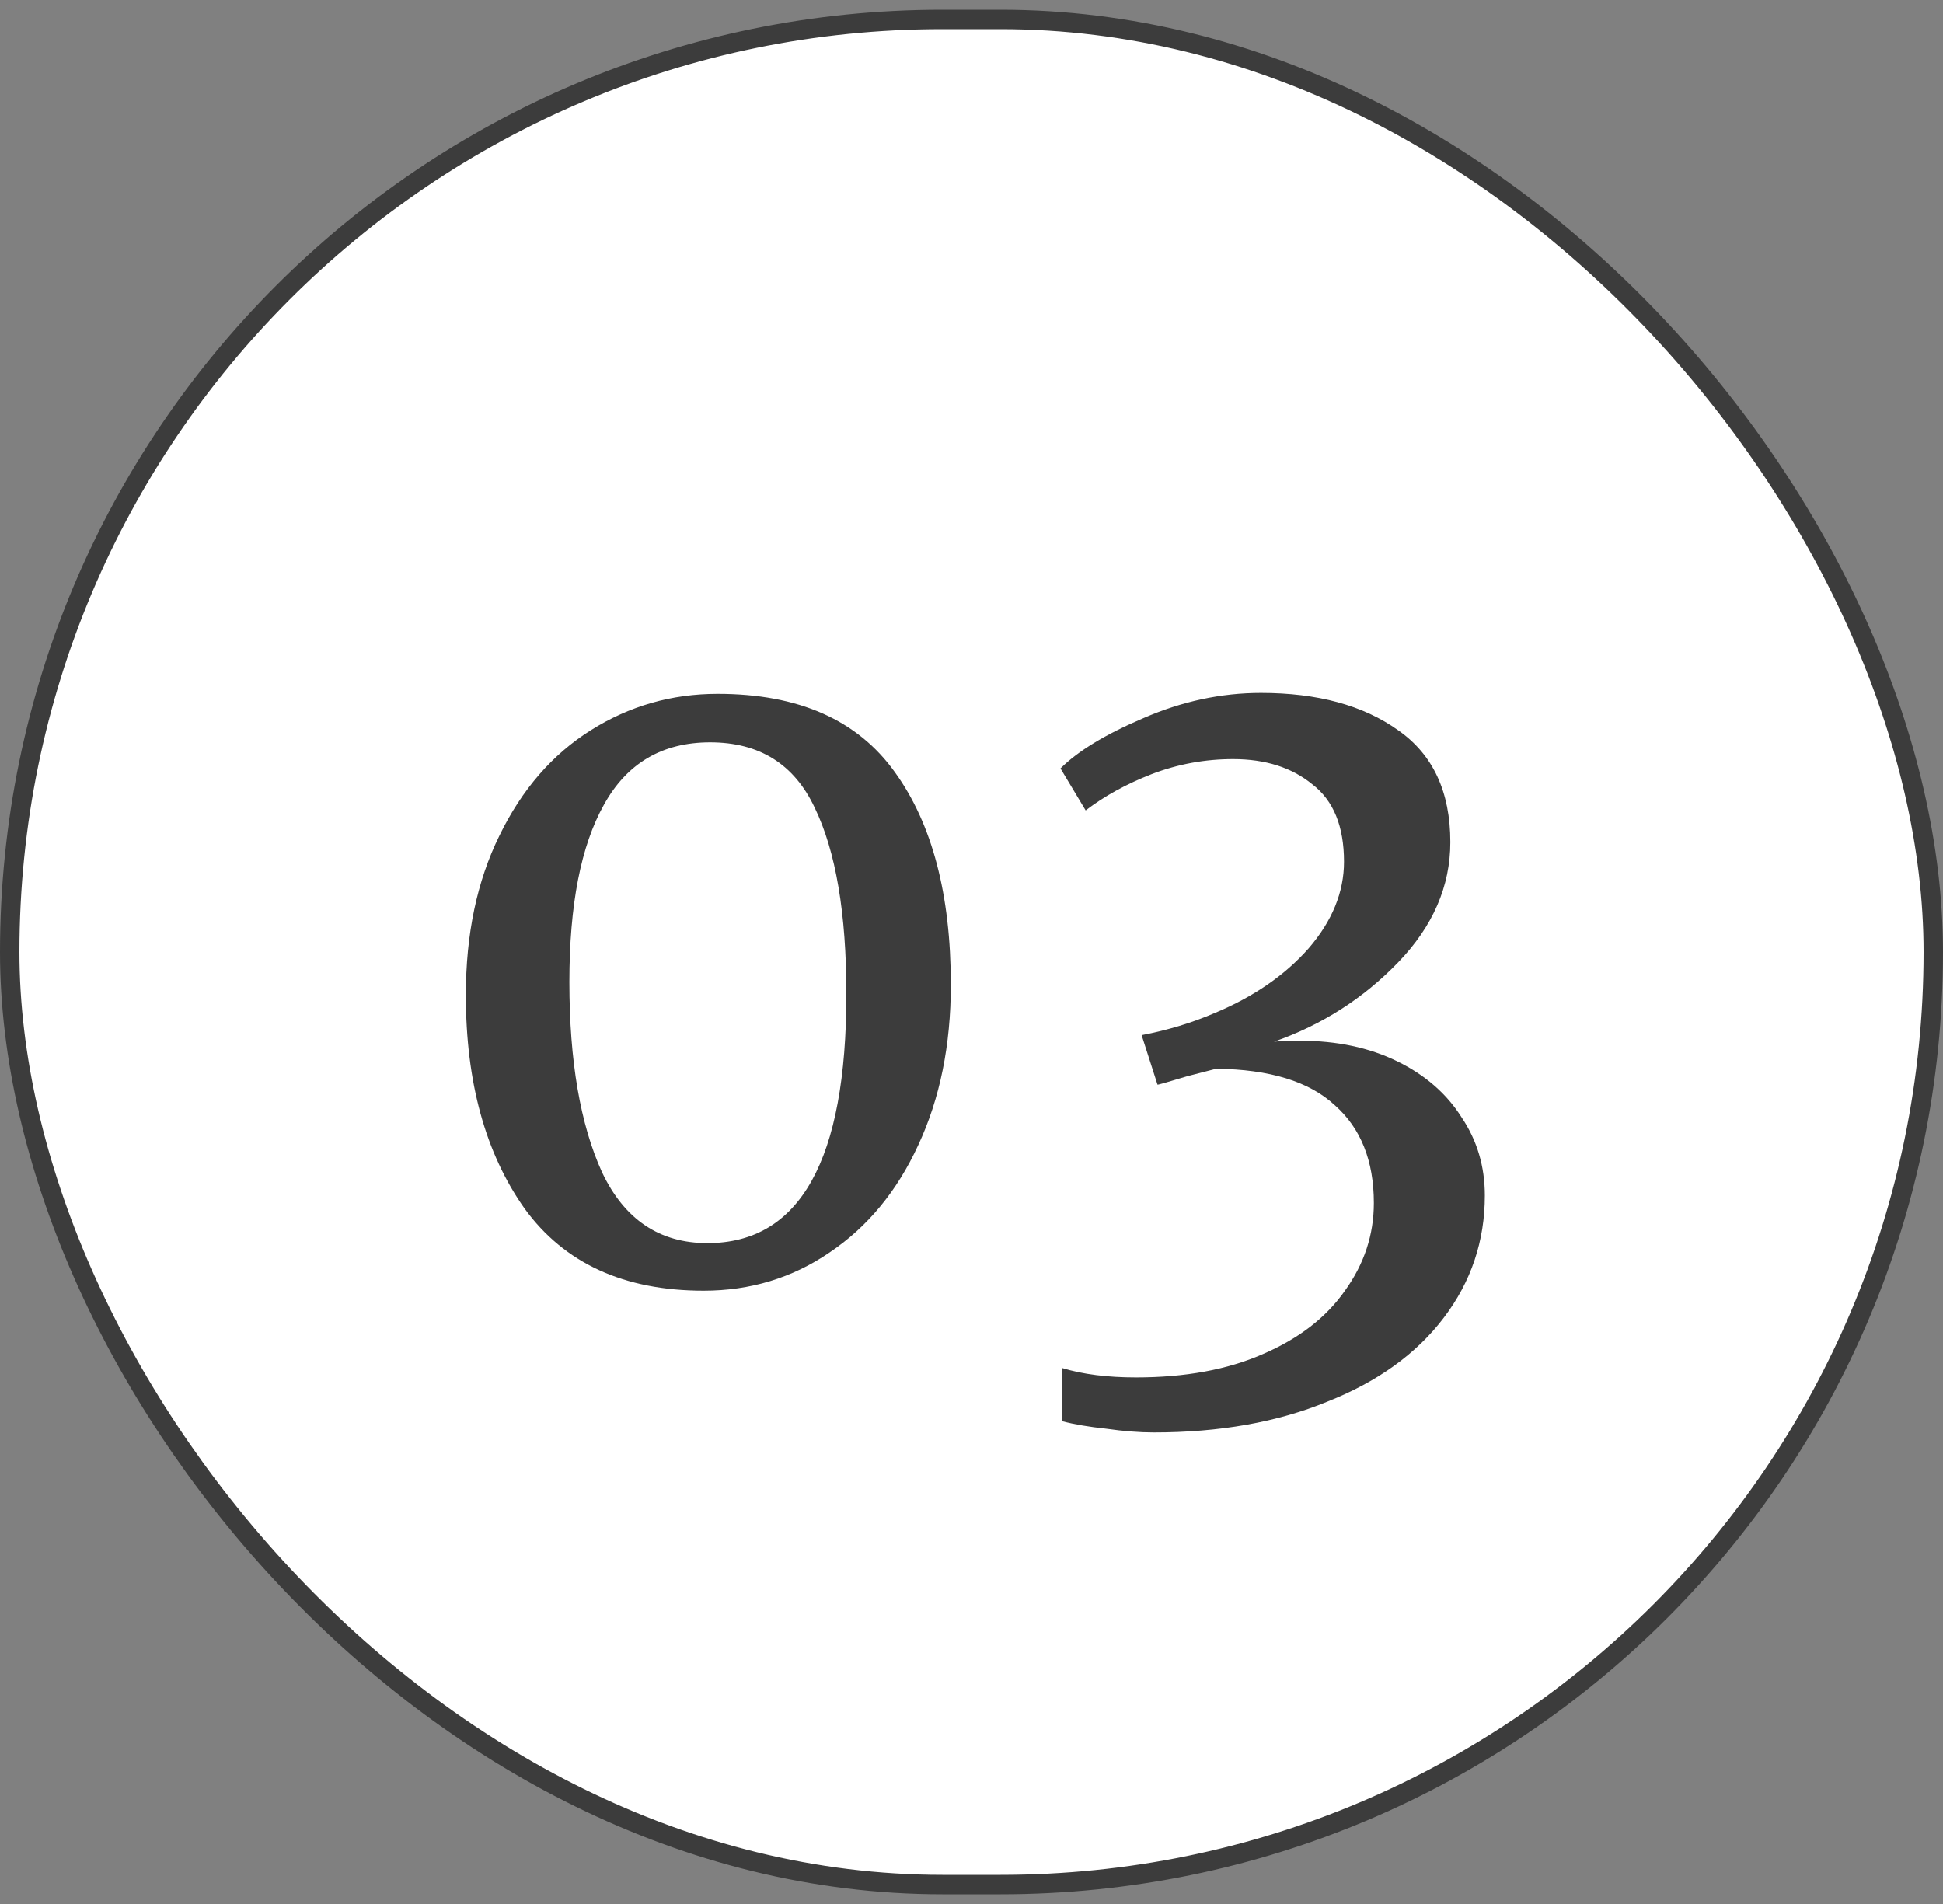 <svg width="100" height="98" viewBox="0 0 100 98" fill="none" xmlns="http://www.w3.org/2000/svg">
<rect x="0" y="0" width="100" height="98" fill="#808080" stroke="none"/>
<rect x="0.5" y="1" width="99" height="96" rx="48" fill="white"/>
<path d="M36.216 66.432C32.12 66.432 29.048 65.024 27 62.208C24.984 59.36 23.976 55.696 23.976 51.216C23.976 48.08 24.552 45.344 25.704 43.008C26.856 40.64 28.424 38.832 30.408 37.584C32.392 36.336 34.568 35.712 36.936 35.712C41.096 35.712 44.136 37.056 46.056 39.744C47.976 42.4 48.936 46.048 48.936 50.688C48.936 53.792 48.376 56.544 47.256 58.944C46.168 61.312 44.648 63.152 42.696 64.464C40.776 65.776 38.616 66.432 36.216 66.432ZM36.408 63.984C41.176 63.984 43.56 59.712 43.56 51.168C43.56 47.008 43.016 43.808 41.928 41.568C40.872 39.328 39.08 38.208 36.552 38.208C34.088 38.208 32.264 39.28 31.08 41.424C29.896 43.536 29.304 46.576 29.304 50.544C29.304 54.608 29.864 57.872 30.984 60.336C32.136 62.768 33.944 63.984 36.408 63.984ZM59.38 73.728C58.644 73.728 57.828 73.664 56.932 73.536C56.036 73.44 55.284 73.312 54.676 73.152V70.416C55.732 70.736 56.996 70.896 58.468 70.896C60.996 70.896 63.172 70.496 64.996 69.696C66.852 68.896 68.26 67.808 69.22 66.432C70.212 65.056 70.708 63.552 70.708 61.92C70.708 59.744 70.036 58.064 68.692 56.88C67.38 55.664 65.348 55.04 62.596 55.008L61.108 55.392C60.052 55.712 59.54 55.856 59.572 55.824L58.756 53.28C60.1 53.024 61.364 52.64 62.548 52.128C64.532 51.296 66.132 50.192 67.348 48.816C68.564 47.408 69.172 45.92 69.172 44.352C69.172 42.528 68.628 41.2 67.54 40.368C66.484 39.504 65.124 39.072 63.46 39.072C62.02 39.072 60.628 39.328 59.284 39.84C57.972 40.352 56.836 40.976 55.876 41.712L54.58 39.552C55.476 38.656 56.9 37.792 58.852 36.96C60.836 36.096 62.852 35.664 64.9 35.664C67.812 35.664 70.164 36.304 71.956 37.584C73.748 38.832 74.644 40.752 74.644 43.344C74.644 45.616 73.748 47.68 71.956 49.536C70.164 51.392 68.036 52.752 65.572 53.616C65.892 53.584 66.34 53.568 66.916 53.568C68.804 53.568 70.468 53.92 71.908 54.624C73.348 55.328 74.452 56.288 75.22 57.504C76.02 58.688 76.42 60.032 76.42 61.536C76.42 63.872 75.716 65.968 74.308 67.824C72.9 69.68 70.9 71.12 68.308 72.144C65.748 73.2 62.772 73.728 59.38 73.728Z" fill="#3C3C3C"/>
<rect x="0.5" y="1" width="99" height="96" rx="48" stroke="#3C3C3C"/>
</svg>
